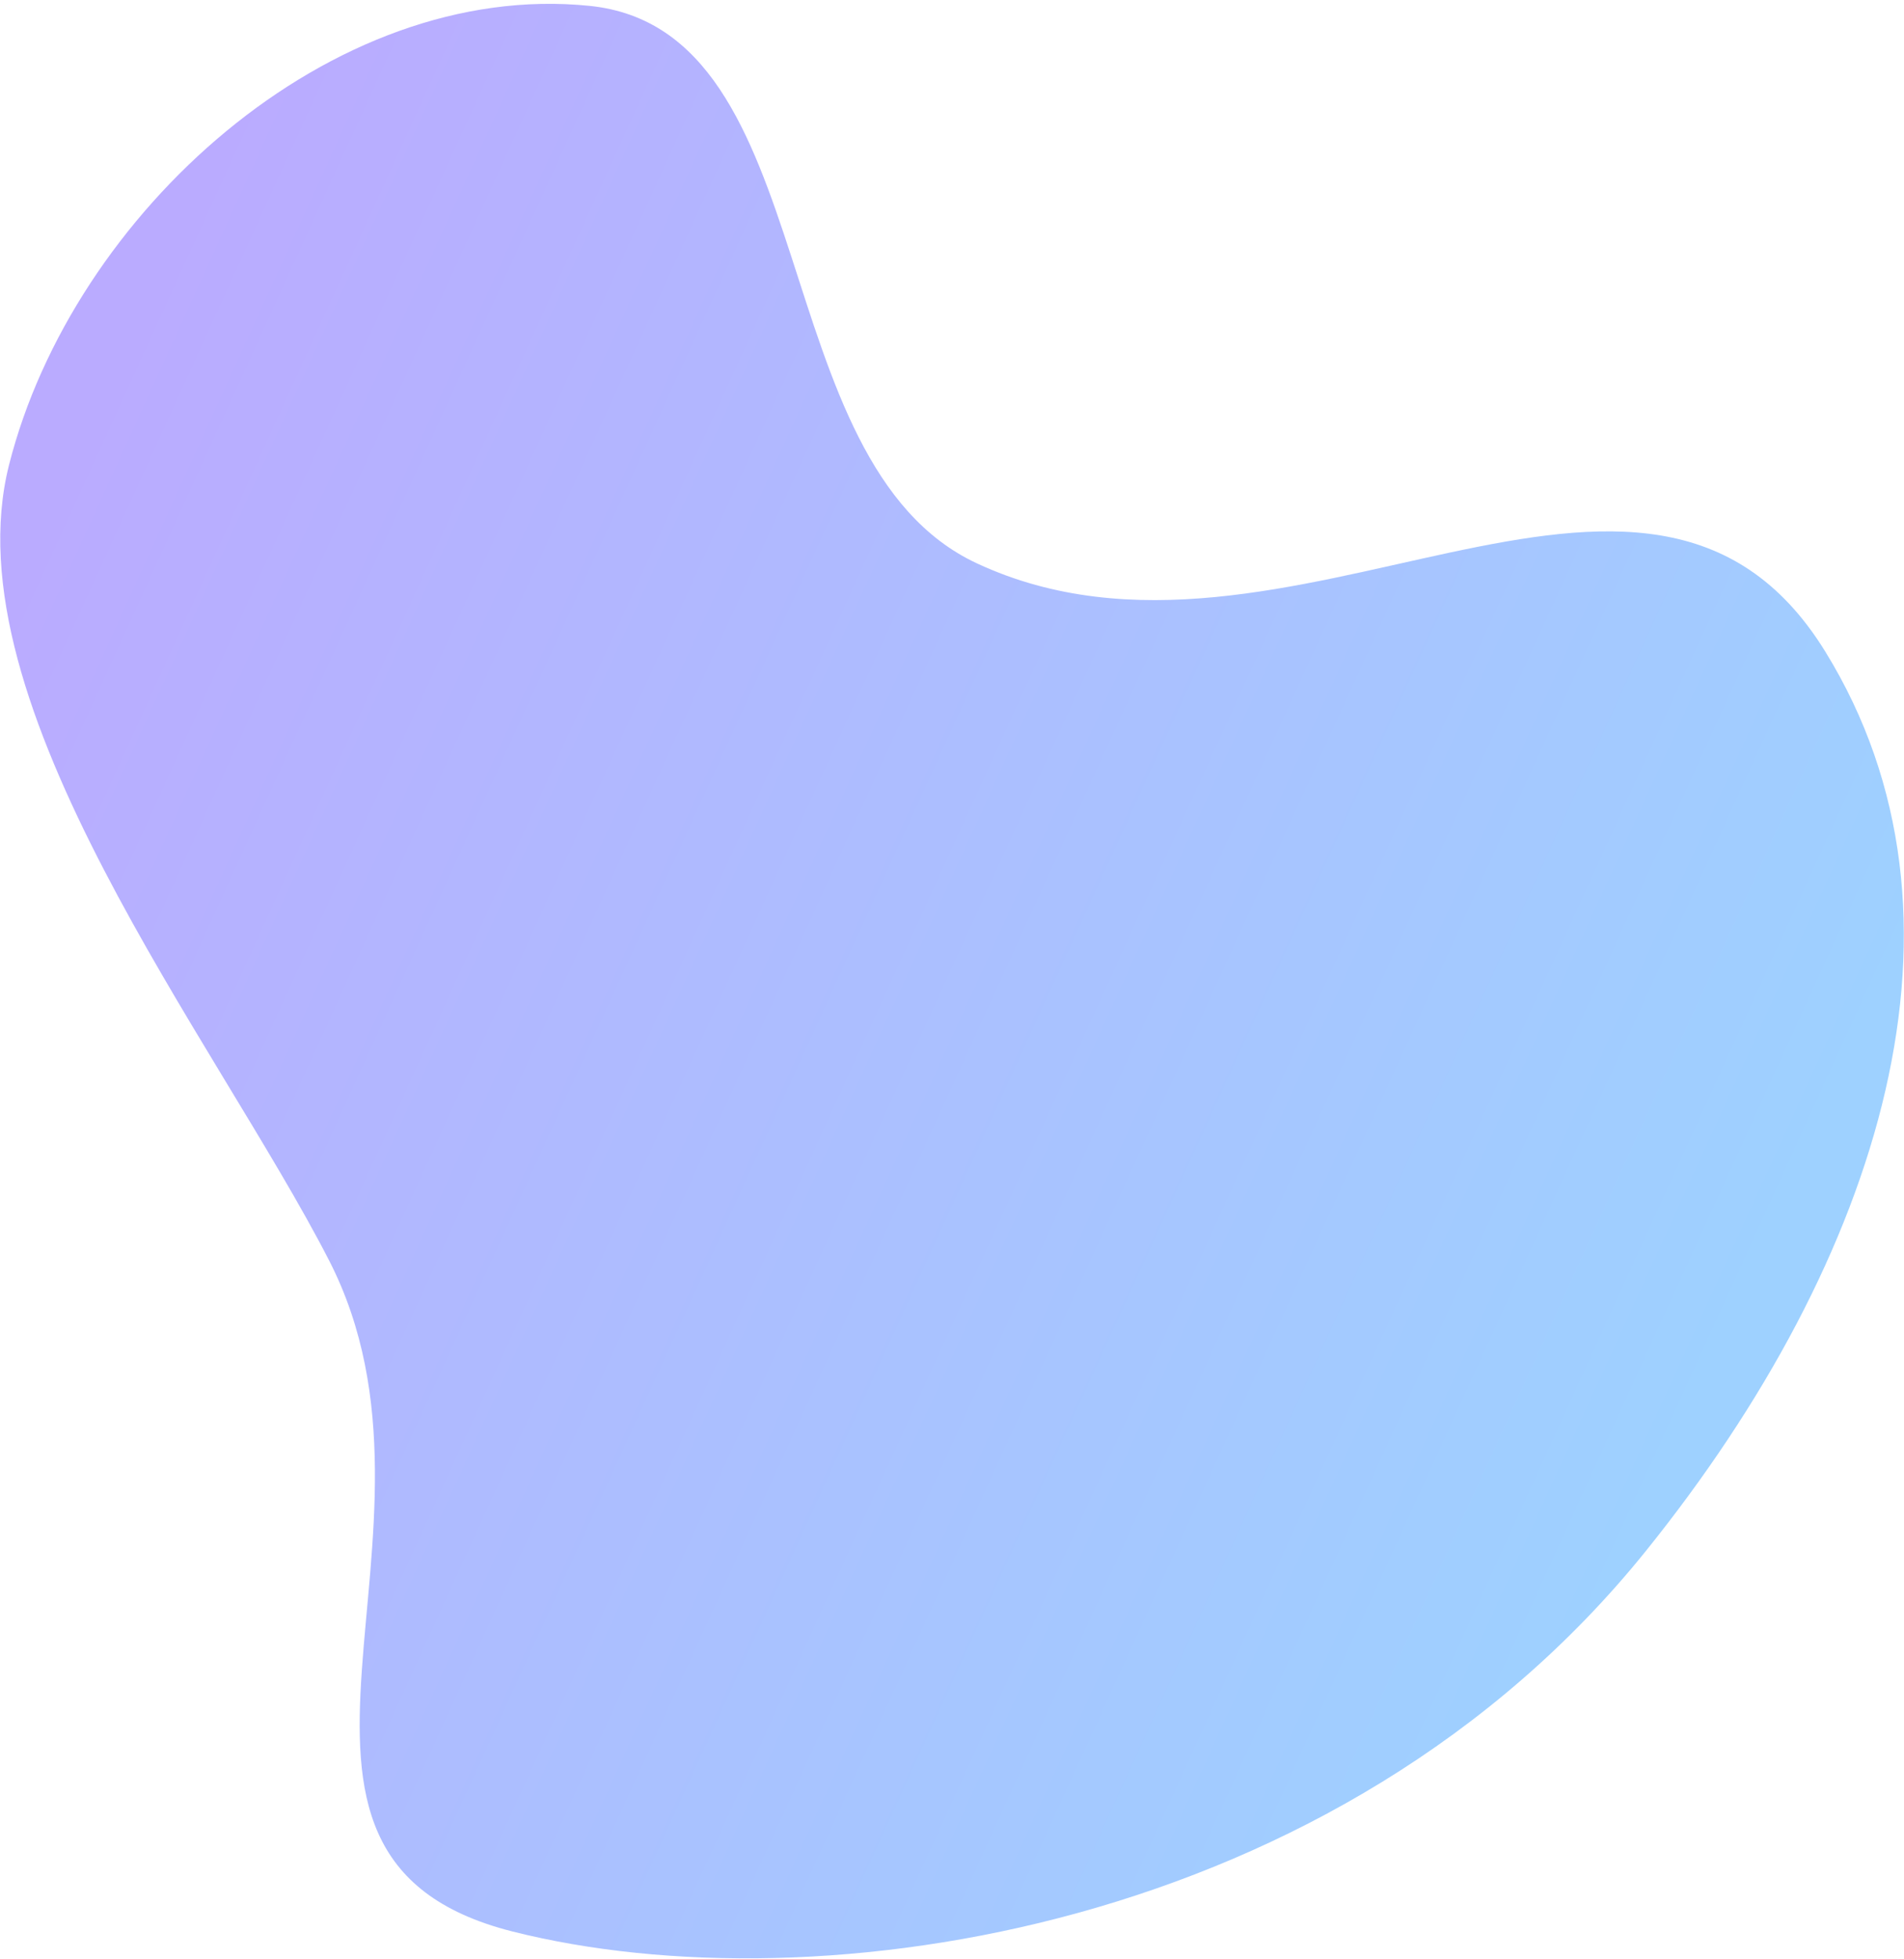 <svg width="488" height="502" viewBox="0 0 488 502" fill="none" xmlns="http://www.w3.org/2000/svg">
<path fill-rule="evenodd" clip-rule="evenodd" d="M421.832 397.5C343.331 495 209.355 514.726 131.331 495C55.297 475.776 120.142 392.774 84.331 323C55.431 266.691 -13.221 180.464 2.325 119.11C18.66 54.641 84.928 -5.244 151.092 1.501C211.813 7.692 195.082 118.684 250.434 144.404C329.77 181.269 421.932 92.526 467.831 167C509.69 234.918 482.331 322.358 421.832 397.5Z" fill="url(#paint0_linear_426_11462)" fill-opacity="0.8"/>
<defs>
<linearGradient id="paint0_linear_426_11462" x1="451.616" y1="315.67" x2="17.546" y2="117.539" gradientUnits="userSpaceOnUse">
<stop stop-color="#86C5FF"/>
<stop offset="1" stop-color="#A996FF"/>
</linearGradient>
</defs>
</svg>
